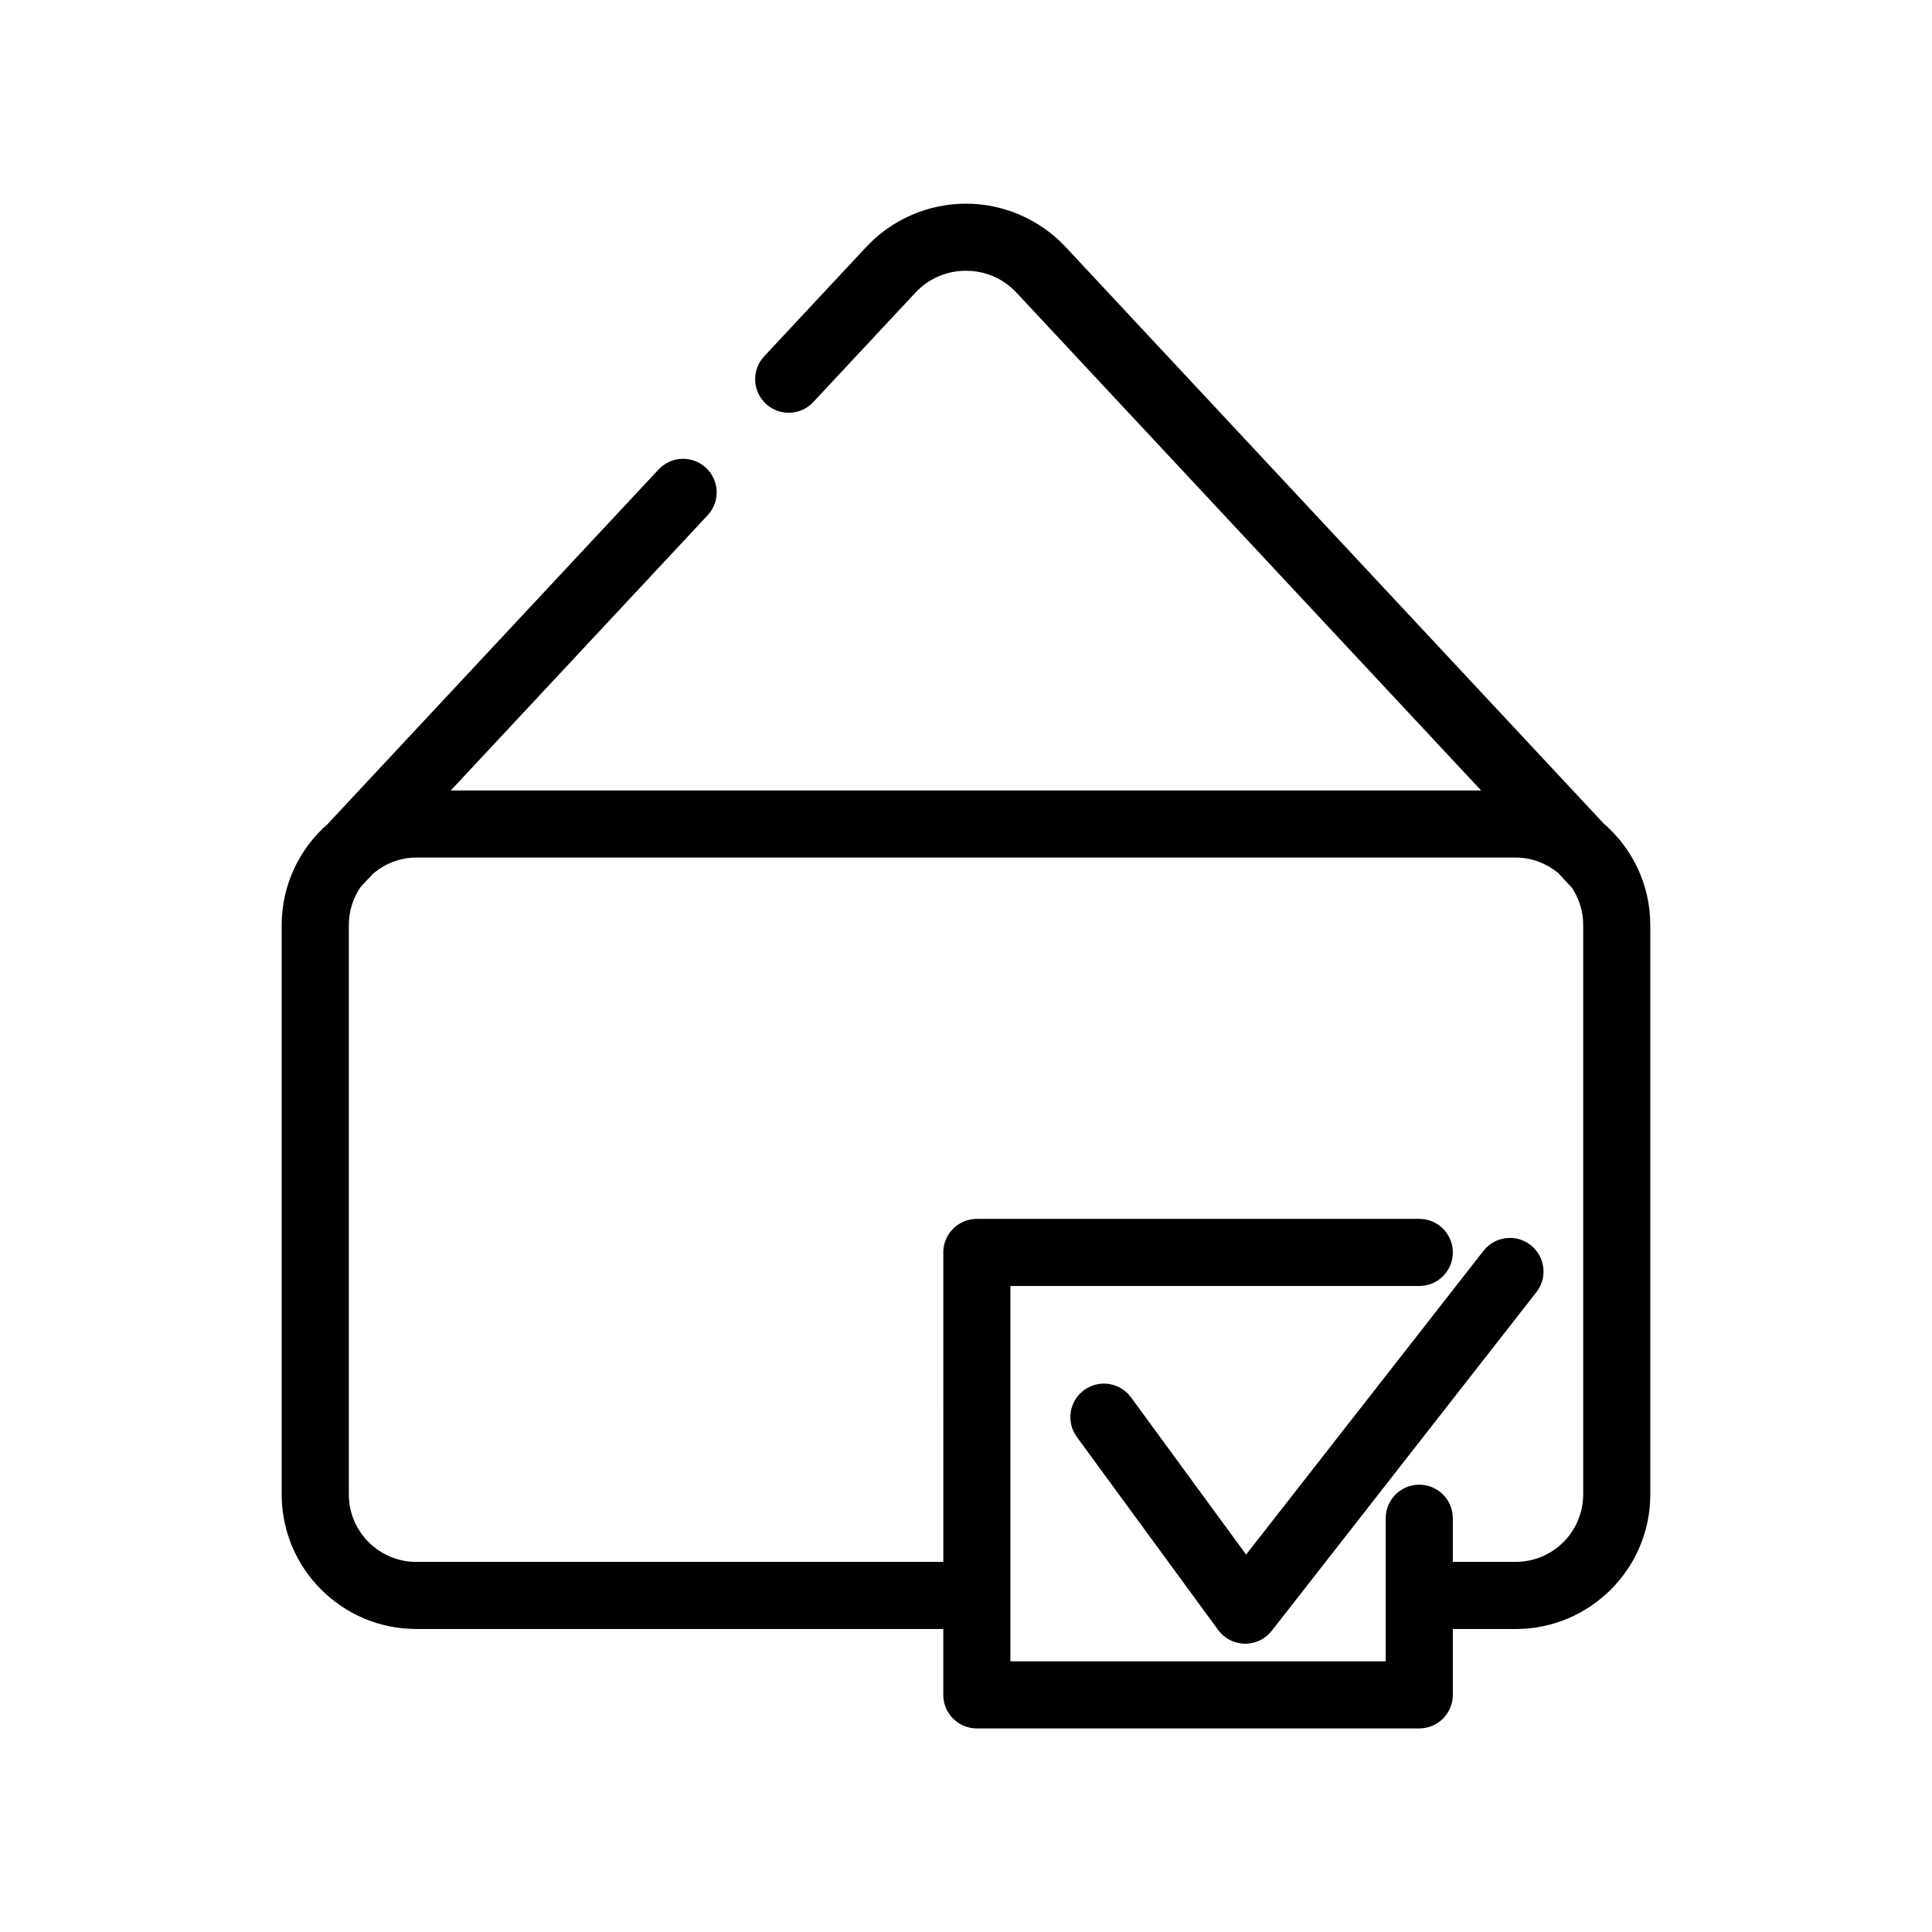 <?xml version="1.0" encoding="UTF-8"?>
<!-- Uploaded to: ICON Repo, www.svgrepo.com, Generator: ICON Repo Mixer Tools -->
<svg fill="#000000" width="800px" height="800px" version="1.1" viewBox="144 144 512 512" xmlns="http://www.w3.org/2000/svg">
 <path d="m551.16 486.43-70.148 89.762c-1.688 2.156-4.273 3.414-7.144 3.414-2.785-0.047-5.391-1.391-7.039-3.637l-37.453-51.152c-2.902-3.965-2.039-9.527 1.918-12.43 3.961-2.902 9.527-2.039 12.43 1.918l30.504 41.672 62.914-80.5c3.023-3.863 8.609-4.559 12.48-1.531 3.879 3.023 4.562 8.617 1.539 12.484zm30.188-97.293v150.91c0 19.66-15.996 35.656-35.66 35.656h-16.676v17.457c0 4.914-3.981 8.891-8.891 8.891h-117.25c-4.914 0-8.891-3.981-8.891-8.891v-17.457l-139.67-0.004c-19.664 0-35.66-15.996-35.66-35.656v-150.9c0-10.66 4.727-20.219 12.168-26.758l87.711-93.973c3.352-3.586 8.977-3.785 12.57-0.434s3.785 8.977 0.434 12.57l-68.078 72.934h273.06l-123.11-131.9c-3.512-3.758-8.273-5.828-13.418-5.828-5.144 0-9.906 2.07-13.418 5.828l-27.051 28.98c-3.344 3.594-8.973 3.789-12.57 0.434-3.594-3.352-3.785-8.977-0.434-12.57l27.051-28.98c6.805-7.297 16.438-11.477 26.414-11.477s19.609 4.18 26.414 11.477l142.56 152.75c7.574 6.547 12.383 16.184 12.383 26.953zm-17.785 0c0-3.668-1.113-7.074-3.023-9.922l-3.594-3.848c-3.082-2.523-6.969-4.106-11.254-4.106h-291.38c-4.352 0-8.293 1.629-11.395 4.219l-3.406 3.652c-1.934 2.856-3.066 6.297-3.066 10.004v150.91c0 9.855 8.016 17.871 17.875 17.871h139.67l-0.004-82.012c0-4.914 3.981-8.891 8.891-8.891h117.25c4.914 0 8.891 3.981 8.891 8.891 0 4.914-3.981 8.891-8.891 8.891h-108.36v99.461h99.461v-37.91c0-4.914 3.981-8.891 8.891-8.891 4.914 0 8.891 3.981 8.891 8.891v11.562h16.676c9.855 0 17.875-8.016 17.875-17.871z"/>
</svg>